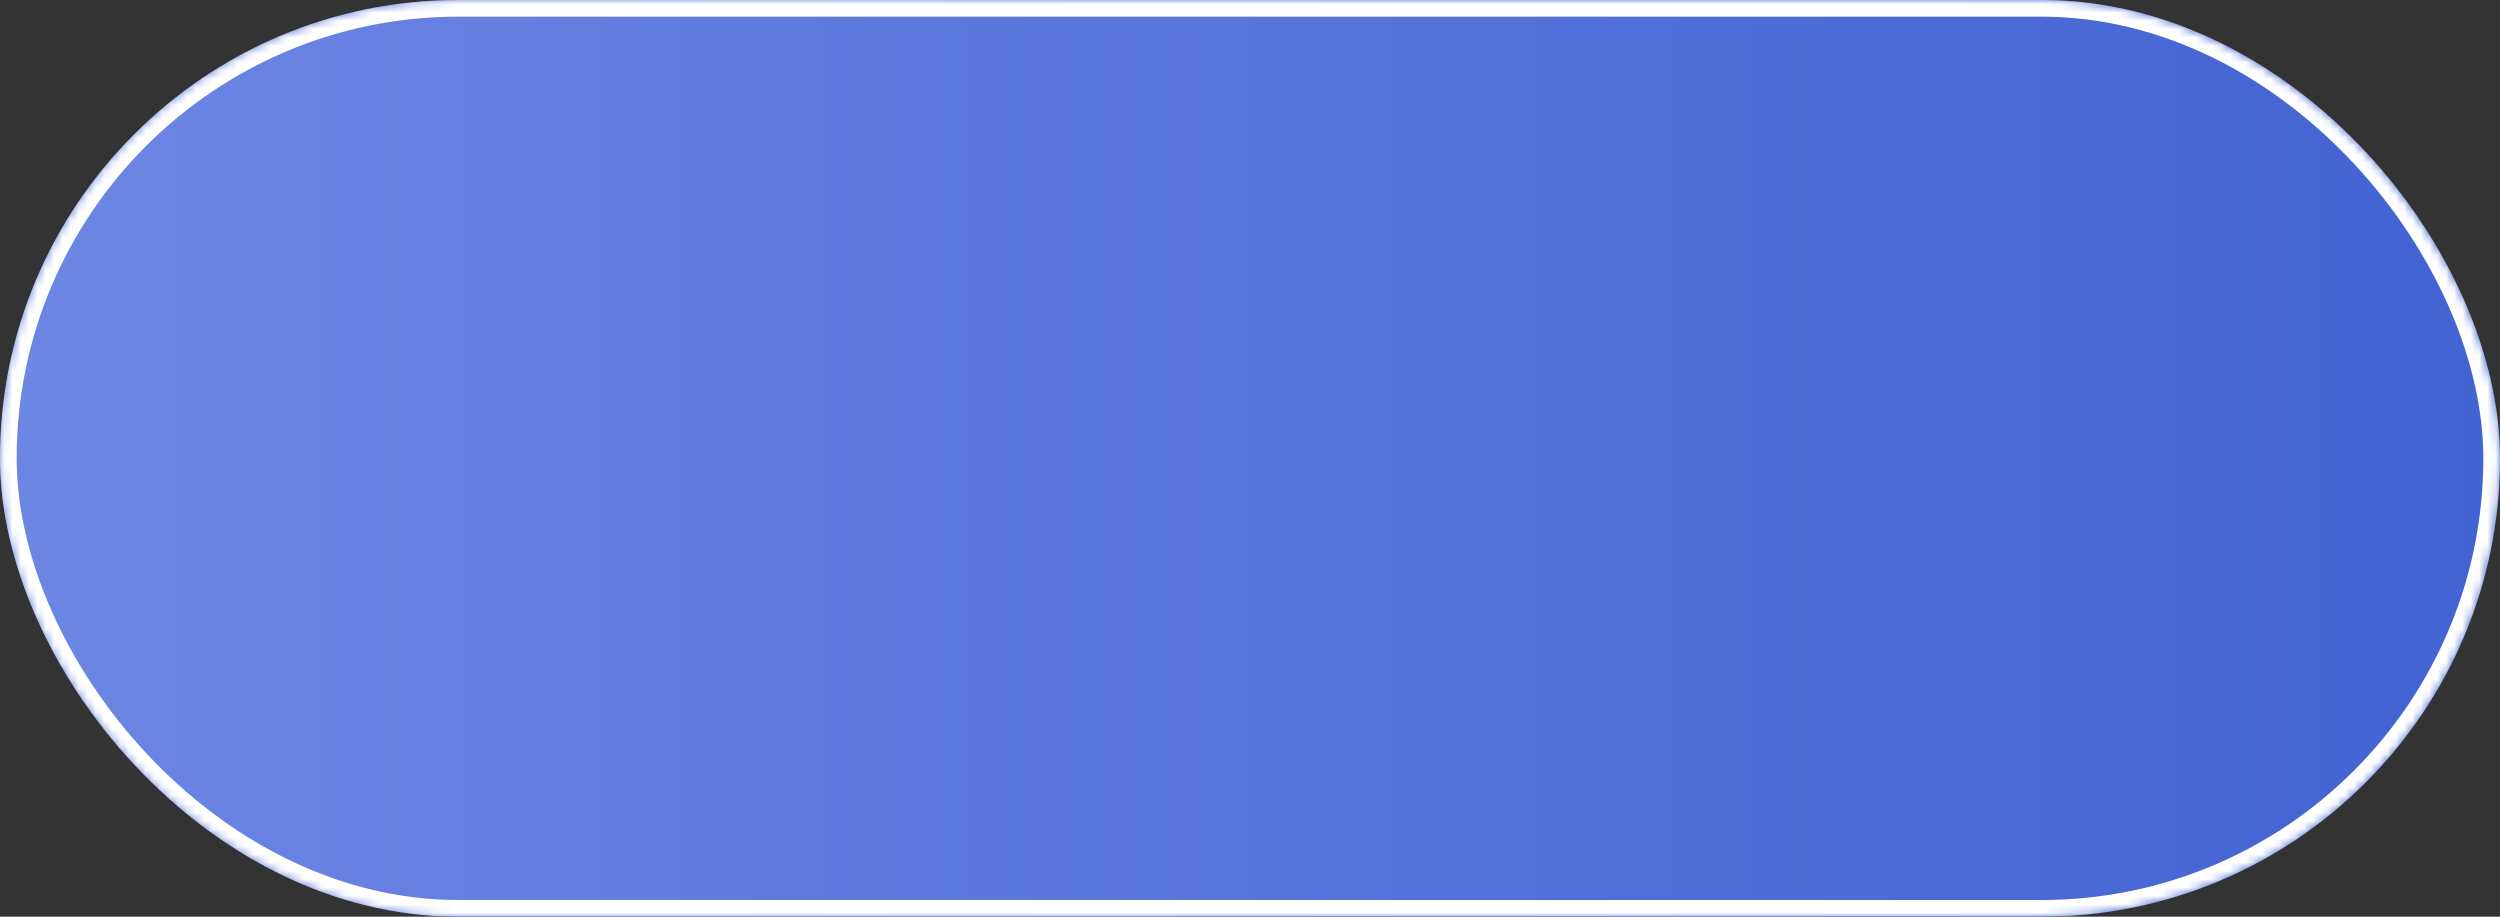 <?xml version="1.0" encoding="UTF-8"?> <svg xmlns="http://www.w3.org/2000/svg" width="300" height="110" viewBox="0 0 300 110" fill="none"><rect x="0" y="0" width="300" height="110" fill="#333333" stroke="none"/> <rect width="300" height="110" rx="55" fill="url(#paint0_linear_38_478)"></rect> <mask id="mask0_38_478" style="mask-type:alpha" maskUnits="userSpaceOnUse" x="0" y="0" width="300" height="110"> <rect width="300" height="110" rx="55" fill="white"></rect> </mask> <g mask="url(#mask0_38_478)"> <rect x="1" y="1" width="298" height="108" rx="54" stroke="white" stroke-width="2"></rect> </g> <defs> <linearGradient id="paint0_linear_38_478" x1="-8.3819e-07" y1="55" x2="300" y2="55" gradientUnits="userSpaceOnUse"> <stop stop-color="#6C86E3"></stop> <stop offset="1" stop-color="#4363D3"></stop> </linearGradient> </defs> </svg> 